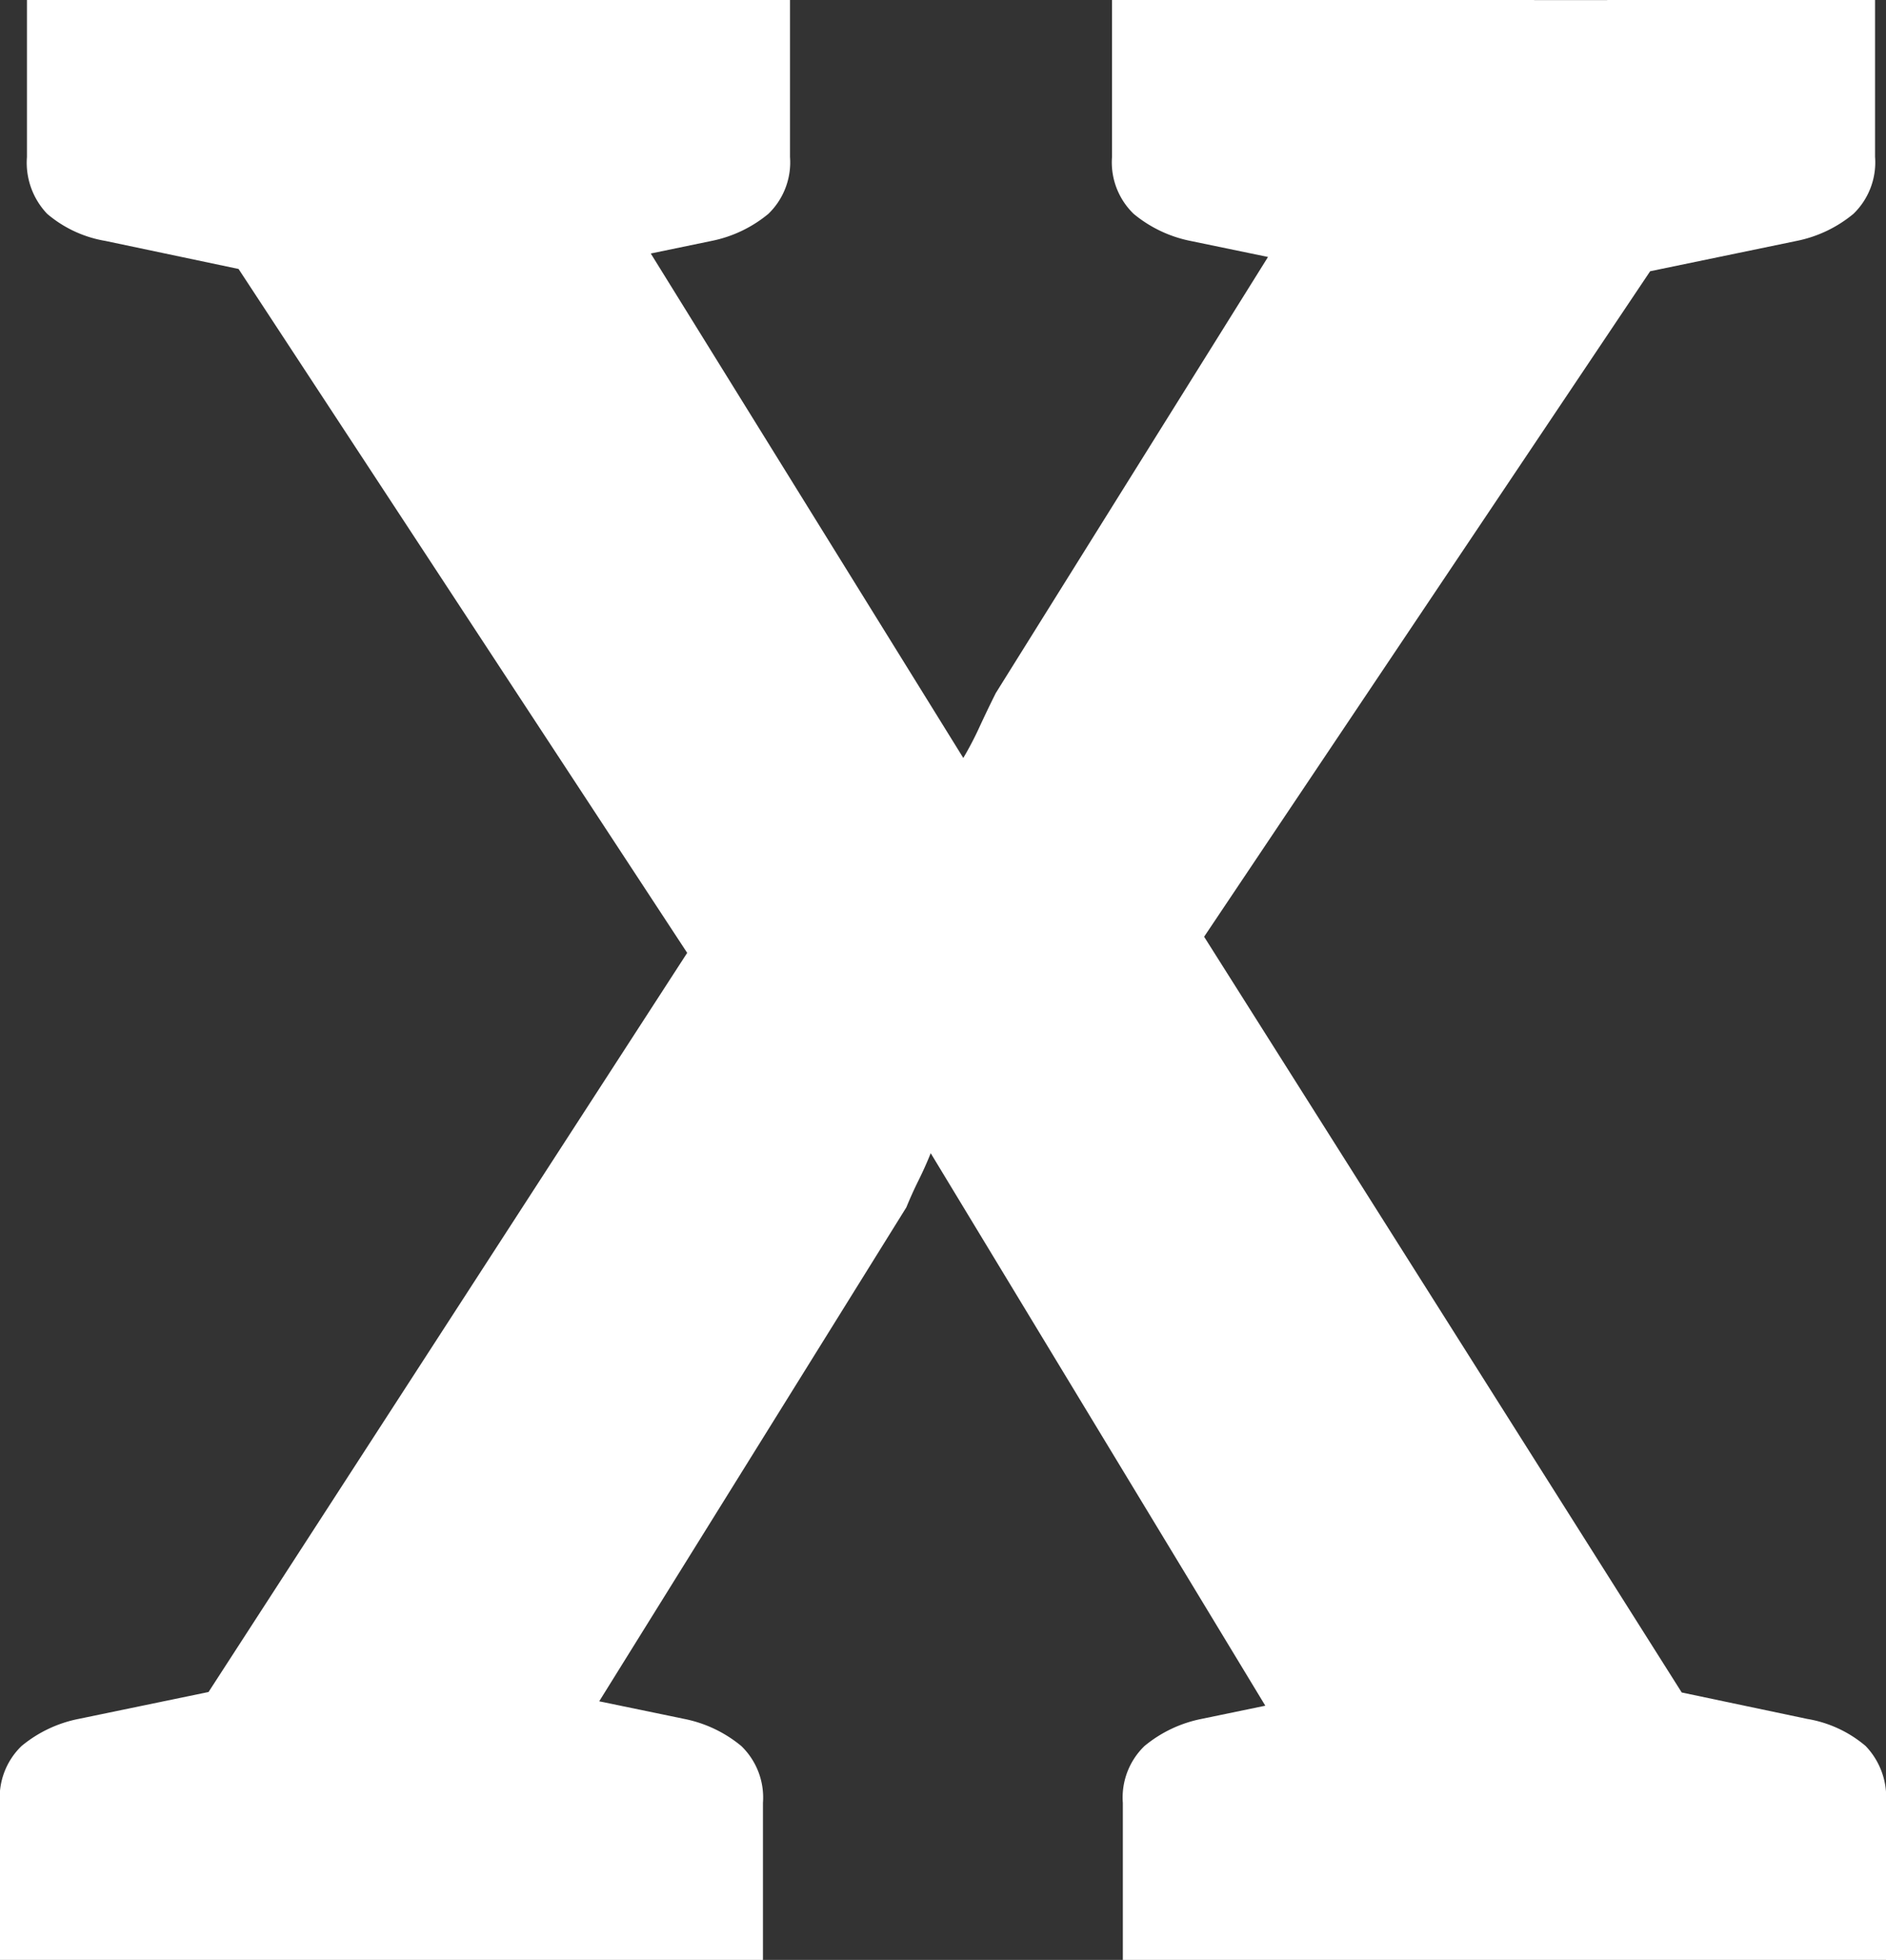 <svg xmlns="http://www.w3.org/2000/svg" width="17.425" height="18.1" viewBox="0 0 17.425 18.1"><rect x="0" y="0" width="17.425" height="18.1" fill="#333333" stroke="none"/><path id="Path_2643" data-name="Path 2643" d="M22.112,23l6.025-9.3L22.362,4.9h3.45a1.009,1.009,0,0,1,.513.1.858.858,0,0,1,.288.325L30.688,11.9a3.026,3.026,0,0,0,.15-.287q.075-.162.15-.312l3.7-5.925a1.079,1.079,0,0,1,.325-.362.723.723,0,0,1,.4-.113h3.3l-5.8,8.65L38.887,23h-3.45a.772.772,0,0,1-.55-.187,2.353,2.353,0,0,1-.35-.413l-4.15-6.85q-.05.125-.112.25t-.113.25l-3.95,6.35a1.689,1.689,0,0,1-.325.413.772.772,0,0,1-.55.188Zm2.775,0V21.45h1.975V23Zm9.15,0V21.45h1.975V23Zm-8.7-17.275V4.9h1.875v.825Zm8.75.35V4.9h1.875V6.075ZM24.512,4.9l-.325,2.525-1.425-.3a1.115,1.115,0,0,1-.538-.25.684.684,0,0,1-.187-.525V4.9Zm4.575,0V6.35a.661.661,0,0,1-.2.525,1.188,1.188,0,0,1-.525.25l-1.45.3L26.587,4.9Zm5.45,0-.3,2.525-1.45-.3a1.188,1.188,0,0,1-.525-.25.661.661,0,0,1-.2-.525V4.9Zm4.575,0V6.35a.661.661,0,0,1-.2.525,1.188,1.188,0,0,1-.525.25l-1.45.3-.3-2.525ZM21.787,23V21.55a.661.661,0,0,1,.2-.525,1.188,1.188,0,0,1,.525-.25l1.45-.3.3,2.525Zm4.575,0,.3-2.525,1.45.3a1.188,1.188,0,0,1,.525.25.661.661,0,0,1,.2.525V23Zm10.375,0,.325-2.525,1.425.3a1.115,1.115,0,0,1,.538.25.684.684,0,0,1,.188.525V23Zm-4.575,0V21.55a.661.661,0,0,1,.2-.525,1.188,1.188,0,0,1,.525-.25l1.45-.3L34.662,23Z" transform="translate(-21.788 -4.9)" fill="#fff"></path></svg>